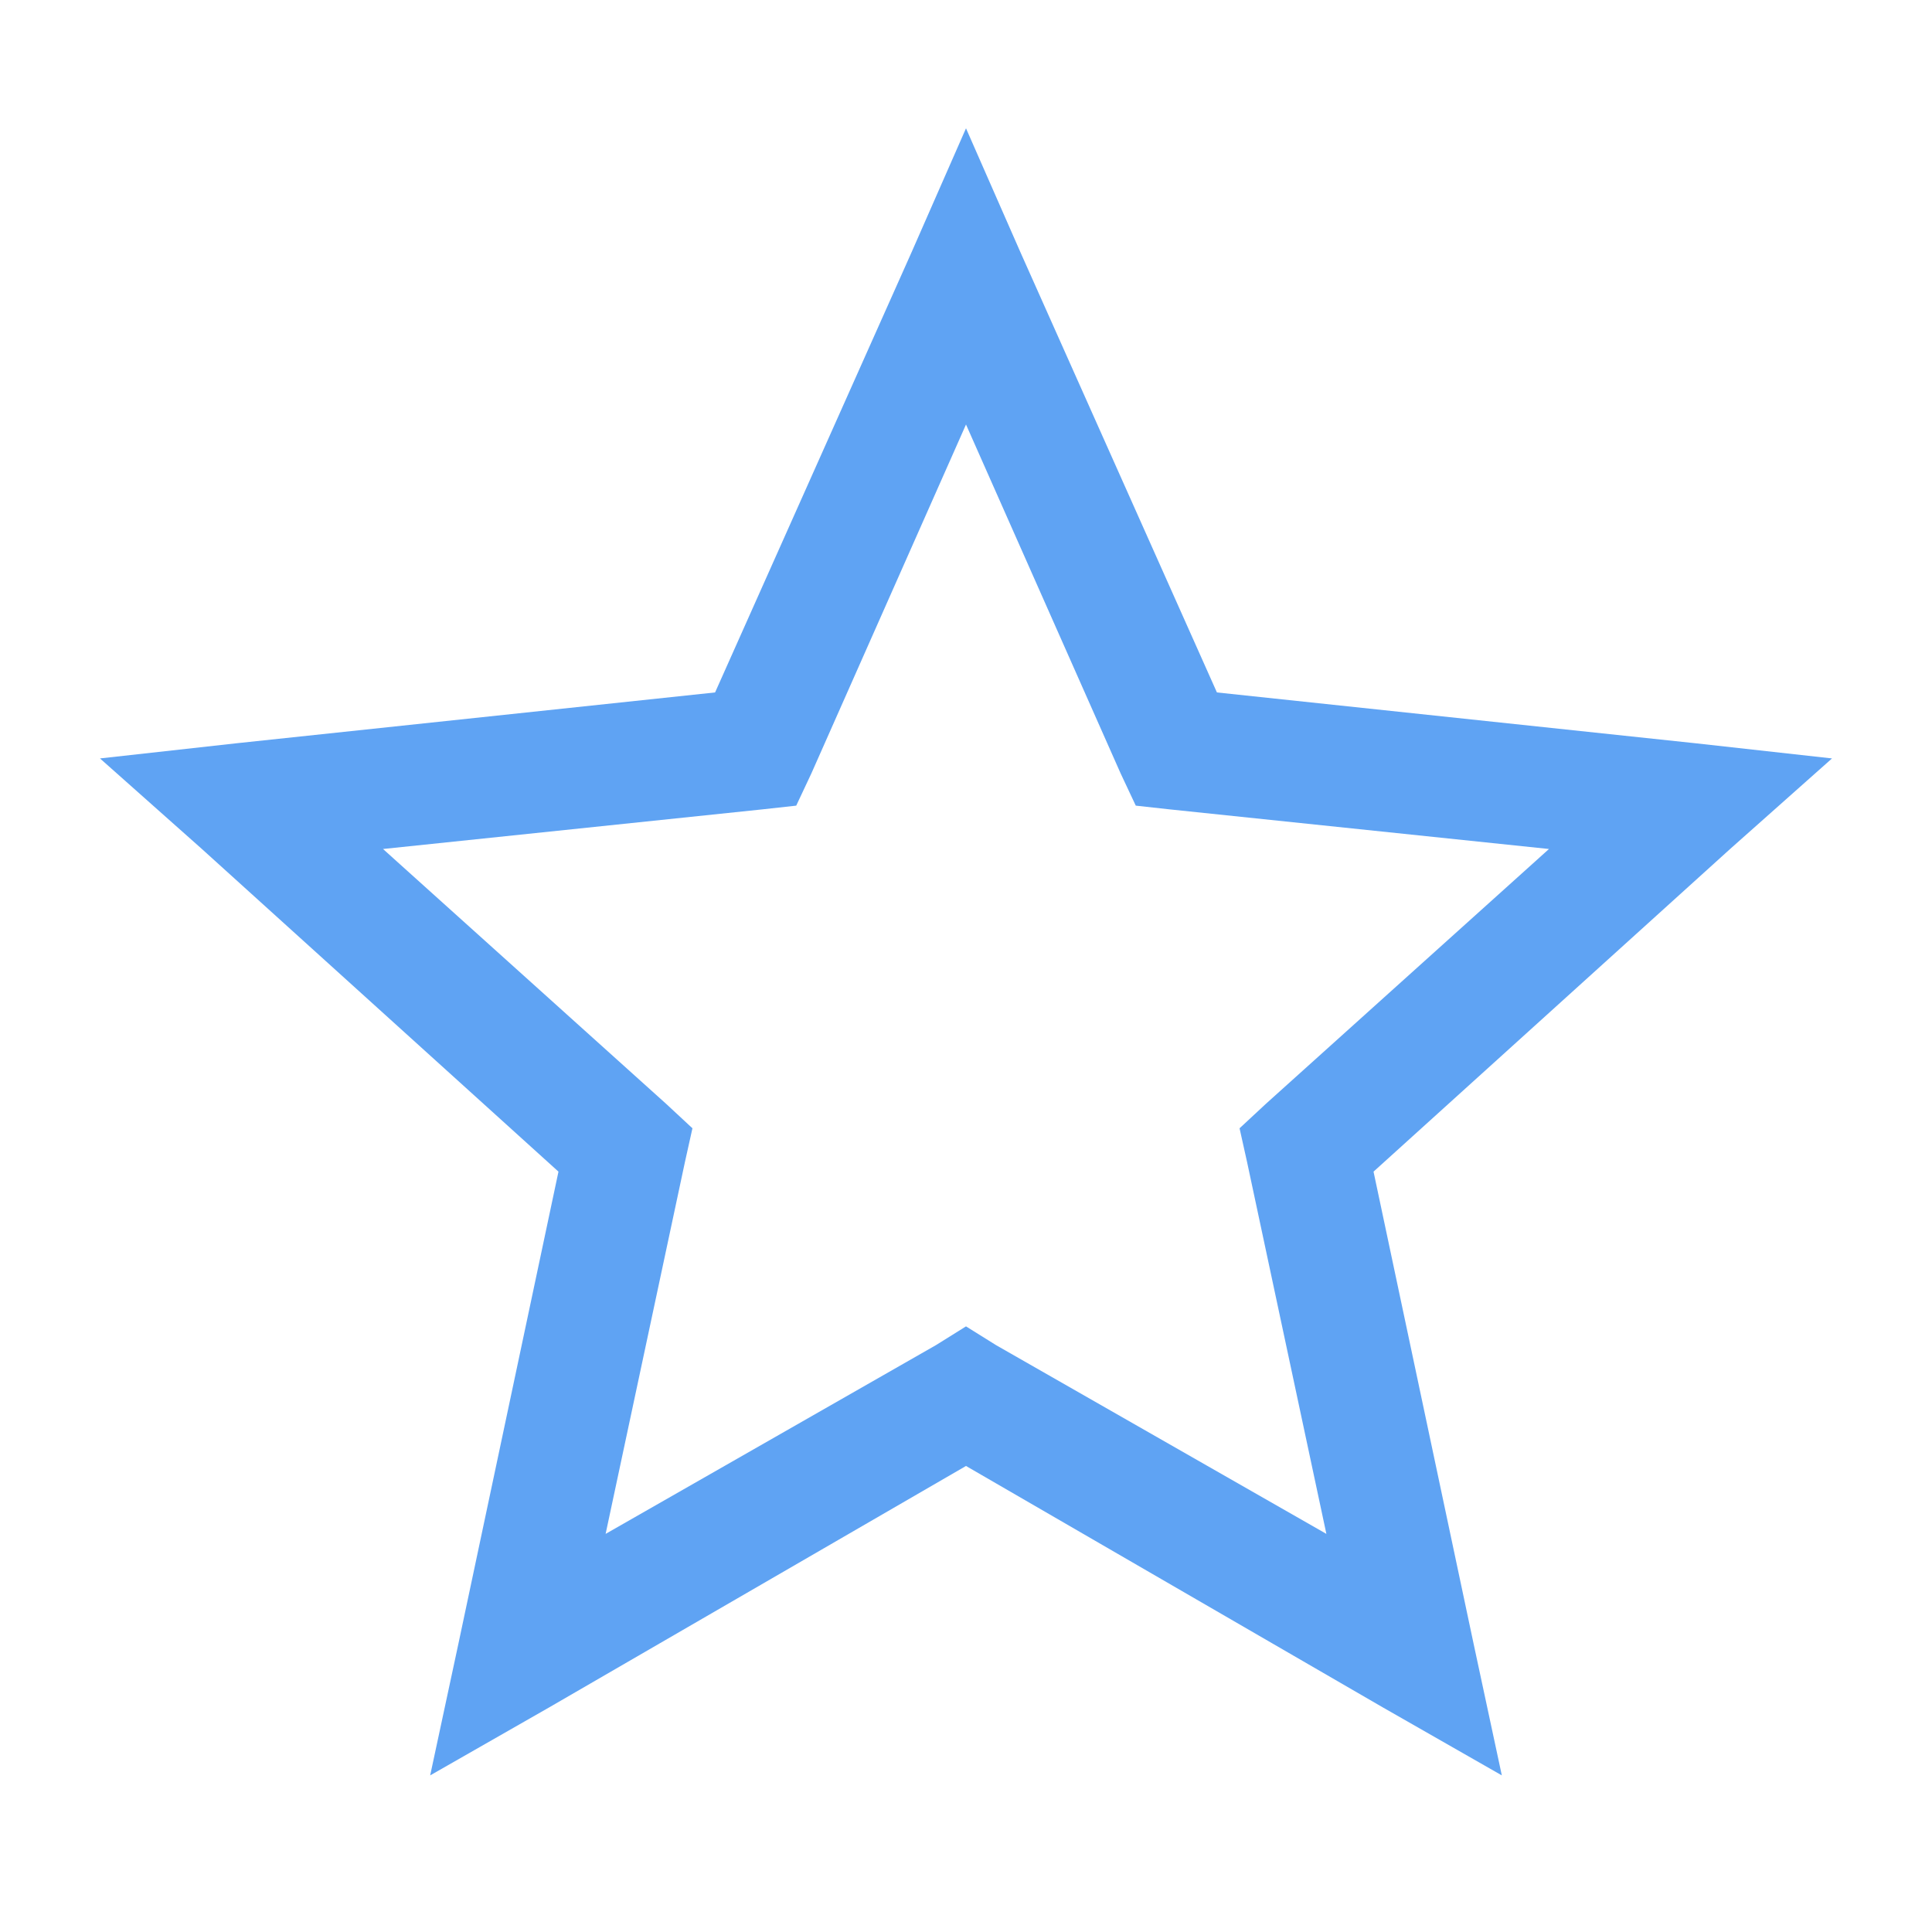 <svg width="32" height="32" viewBox="0 0 32 32" fill="none" xmlns="http://www.w3.org/2000/svg">
<g id="star 1">
<path id="Vector" d="M16 2.125L15.094 4.188L11.844 11.469L3.906 12.312L1.656 12.562L3.344 14.062L9.25 19.406L7.594 27.219L7.125 29.406L9.094 28.281L16 24.281L22.906 28.281L24.875 29.406L24.406 27.219L22.75 19.406L28.656 14.062L30.344 12.562L28.094 12.312L20.156 11.469L16.906 4.188L16 2.125ZM16 7.031L18.562 12.812L18.812 13.344L19.375 13.406L25.656 14.062L20.969 18.281L20.531 18.688L20.656 19.25L21.969 25.406L16.5 22.281L16 21.969L15.5 22.281L10.031 25.406L11.344 19.25L11.469 18.688L11.031 18.281L6.344 14.062L12.625 13.406L13.188 13.344L13.438 12.812L16 7.031Z" fill="#5FA3F3"/>
</g>
</svg>

